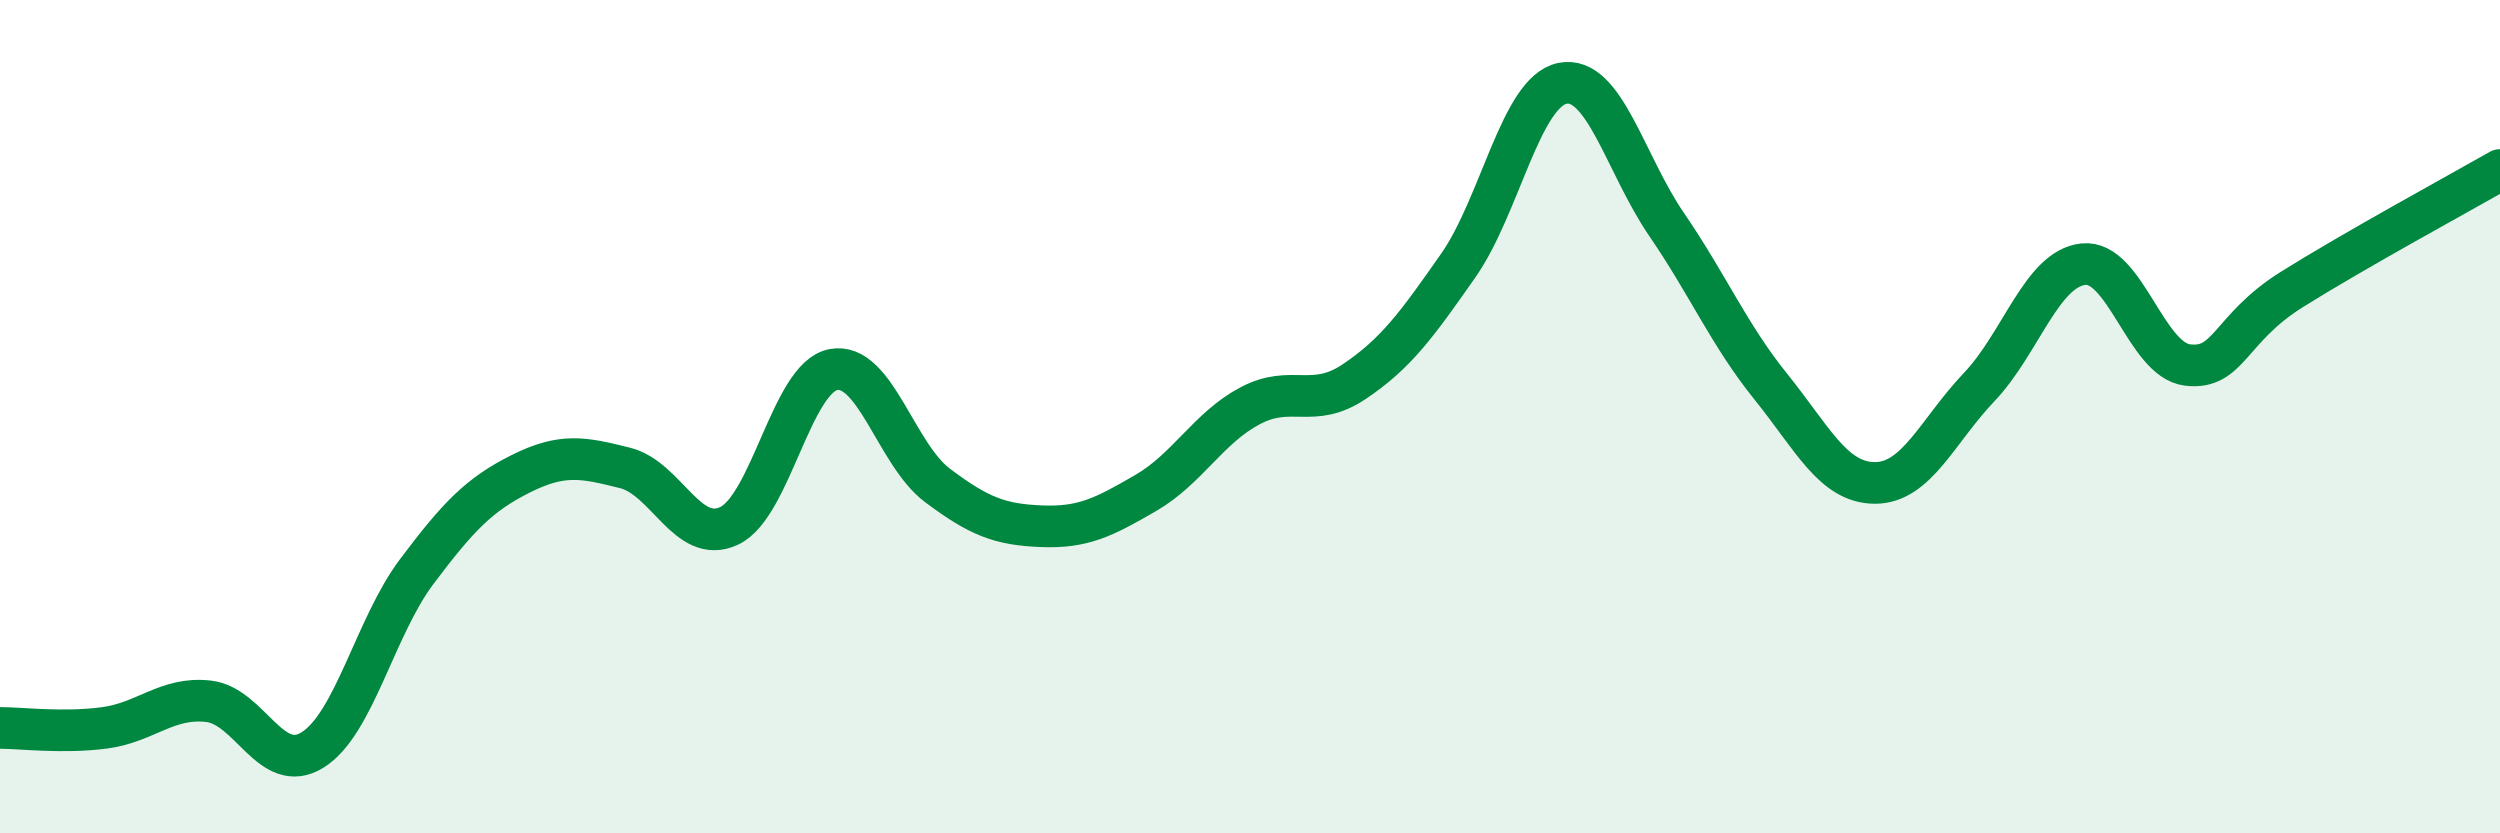 
    <svg width="60" height="20" viewBox="0 0 60 20" xmlns="http://www.w3.org/2000/svg">
      <path
        d="M 0,17.47 C 0.5,17.47 1.5,17.6 2.5,17.47 C 3.5,17.34 4,16.72 5,16.83 C 6,16.94 6.5,18.62 7.5,18 C 8.5,17.38 9,15.05 10,13.72 C 11,12.39 11.5,11.87 12.5,11.37 C 13.5,10.87 14,10.98 15,11.23 C 16,11.48 16.5,13.09 17.5,12.62 C 18.5,12.15 19,9.06 20,8.87 C 21,8.68 21.5,10.9 22.5,11.65 C 23.5,12.4 24,12.59 25,12.63 C 26,12.67 26.5,12.41 27.5,11.83 C 28.5,11.25 29,10.27 30,9.74 C 31,9.21 31.5,9.83 32.5,9.16 C 33.5,8.49 34,7.8 35,6.37 C 36,4.94 36.5,2.2 37.5,2 C 38.5,1.8 39,3.93 40,5.39 C 41,6.85 41.5,8.04 42.5,9.28 C 43.5,10.52 44,11.59 45,11.59 C 46,11.59 46.5,10.34 47.5,9.29 C 48.5,8.24 49,6.45 50,6.34 C 51,6.23 51.5,8.64 52.5,8.76 C 53.5,8.88 53.5,7.89 55,6.95 C 56.5,6.01 59,4.65 60,4.08L60 20L0 20Z"
        fill="#008740"
        opacity="0.1"
        stroke-linecap="round"
        stroke-linejoin="round"
      />
      <path
        d="M 0,17.47 C 0.5,17.47 1.5,17.6 2.5,17.47 C 3.5,17.34 4,16.72 5,16.83 C 6,16.94 6.5,18.62 7.5,18 C 8.5,17.38 9,15.05 10,13.72 C 11,12.39 11.5,11.87 12.5,11.37 C 13.5,10.87 14,10.98 15,11.23 C 16,11.48 16.5,13.09 17.5,12.62 C 18.5,12.15 19,9.06 20,8.87 C 21,8.68 21.5,10.9 22.5,11.65 C 23.5,12.4 24,12.59 25,12.63 C 26,12.67 26.5,12.41 27.5,11.83 C 28.5,11.25 29,10.27 30,9.74 C 31,9.21 31.5,9.83 32.5,9.16 C 33.5,8.49 34,7.8 35,6.37 C 36,4.94 36.5,2.2 37.5,2 C 38.5,1.8 39,3.93 40,5.39 C 41,6.85 41.5,8.04 42.5,9.28 C 43.5,10.52 44,11.59 45,11.59 C 46,11.59 46.5,10.34 47.5,9.29 C 48.5,8.24 49,6.45 50,6.34 C 51,6.23 51.5,8.64 52.5,8.76 C 53.5,8.88 53.5,7.89 55,6.95 C 56.5,6.01 59,4.65 60,4.08"
        stroke="#008740"
        stroke-width="1"
        fill="none"
        stroke-linecap="round"
        stroke-linejoin="round"
      />
    </svg>
  